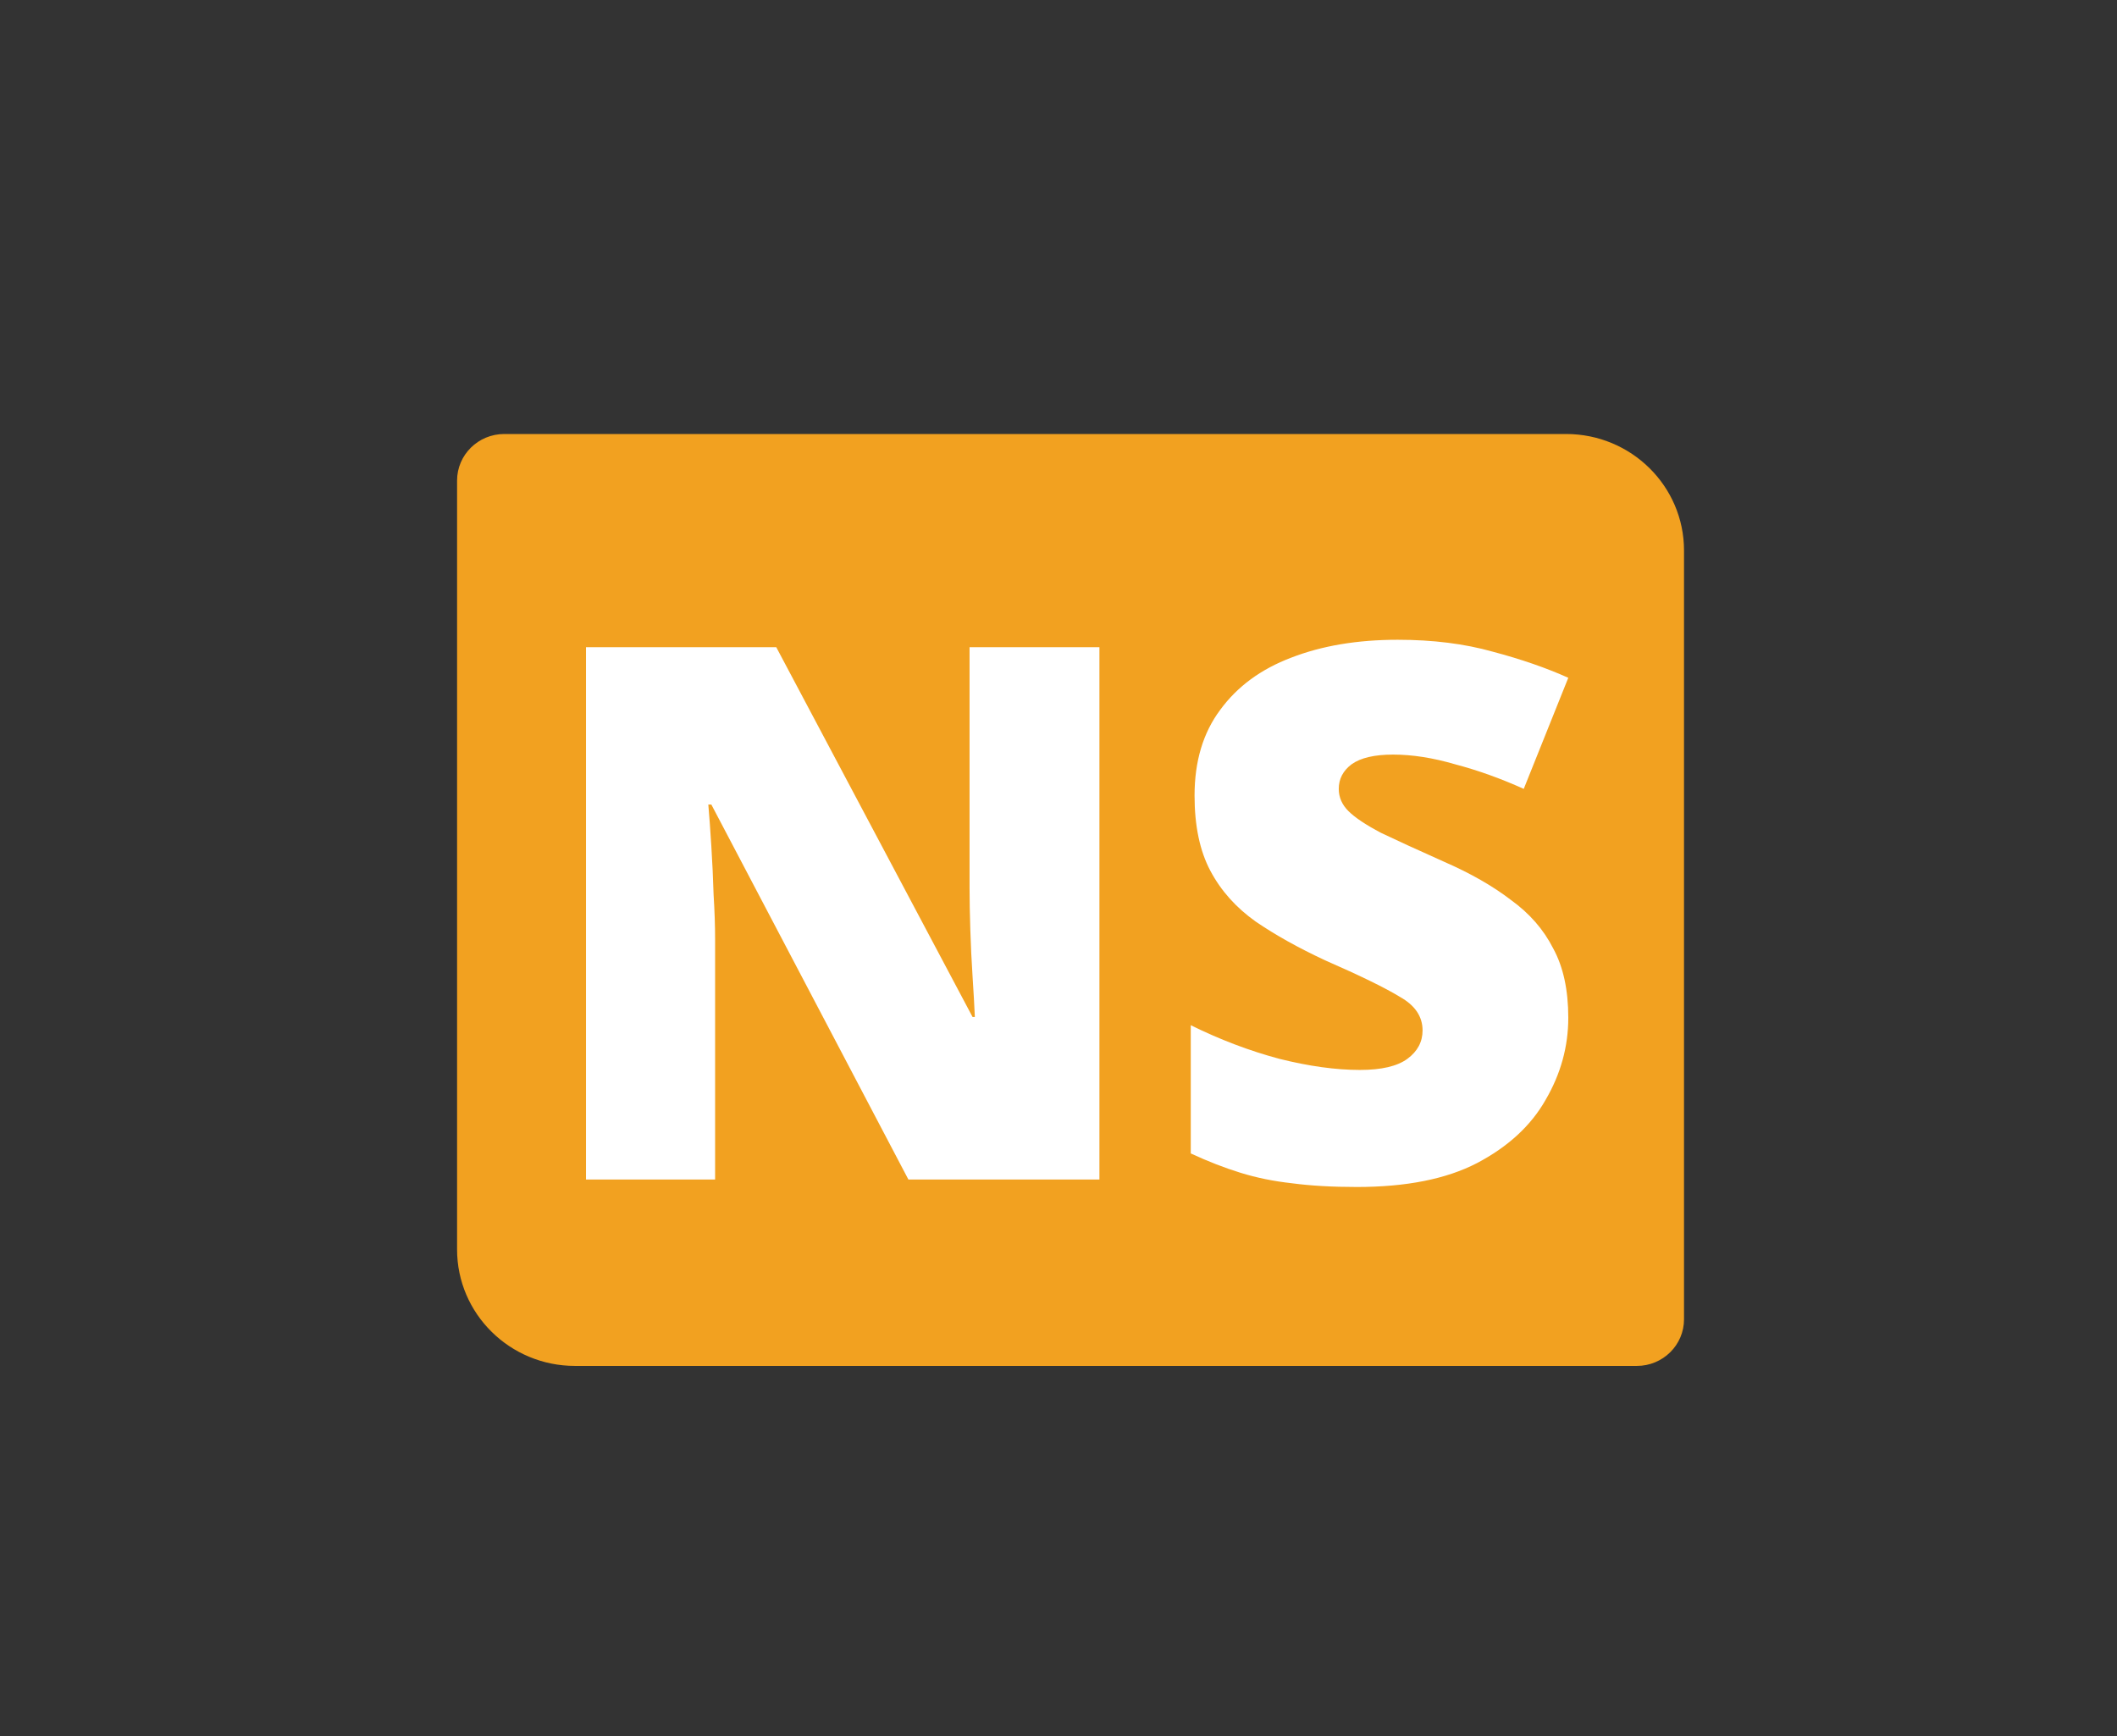 <svg width="150" height="123" viewBox="0 0 150 123" fill="none" xmlns="http://www.w3.org/2000/svg">
<rect x="0" y="0" width="150" height="123" fill="#333333" stroke="none"/>
<path d="M32.386 34.051C32.386 32.228 33.883 30.75 35.73 30.75H110.962C115.578 30.75 119.321 34.445 119.321 39.004V93.477C119.321 95.301 117.824 96.779 115.977 96.779H40.745C36.129 96.779 32.386 93.084 32.386 88.525V34.051Z" fill="#F2A120"/>
<path d="M77.9 83.573H64.365L50.402 57.003H50.188C50.259 57.813 50.33 58.799 50.402 59.961C50.473 61.088 50.527 62.233 50.562 63.395C50.634 64.557 50.669 65.613 50.669 66.564V83.573H41.521V45.857H55.003L68.912 72.058H69.073C69.037 71.248 68.984 70.297 68.912 69.205C68.841 68.114 68.787 67.004 68.752 65.877C68.716 64.75 68.698 63.764 68.698 62.919V45.857H77.9V83.573ZM111.121 72.11C111.121 74.153 110.586 76.09 109.517 77.921C108.482 79.752 106.859 81.249 104.648 82.411C102.473 83.538 99.637 84.101 96.142 84.101C94.394 84.101 92.861 84.013 91.541 83.837C90.257 83.696 89.044 83.45 87.903 83.097C86.762 82.745 85.585 82.287 84.372 81.724V72.639C86.441 73.66 88.527 74.452 90.632 75.016C92.736 75.544 94.644 75.808 96.356 75.808C97.889 75.808 99.013 75.544 99.726 75.016C100.44 74.487 100.796 73.818 100.796 73.008C100.796 72.022 100.261 71.23 99.191 70.631C98.157 69.997 96.391 69.135 93.895 68.043C92.005 67.163 90.364 66.247 88.973 65.296C87.582 64.31 86.512 63.113 85.763 61.704C85.014 60.296 84.64 58.517 84.64 56.369C84.64 53.939 85.246 51.914 86.459 50.294C87.671 48.639 89.348 47.407 91.488 46.597C93.663 45.752 96.177 45.329 99.031 45.329C101.527 45.329 103.774 45.611 105.772 46.174C107.769 46.703 109.552 47.319 111.121 48.023L107.965 55.894C106.324 55.154 104.702 54.573 103.097 54.151C101.527 53.693 100.065 53.464 98.71 53.464C97.39 53.464 96.409 53.693 95.767 54.151C95.161 54.608 94.858 55.189 94.858 55.894C94.858 56.492 95.09 57.021 95.553 57.478C96.017 57.936 96.784 58.447 97.854 59.01C98.959 59.538 100.457 60.225 102.348 61.07C104.202 61.88 105.772 62.778 107.056 63.764C108.375 64.715 109.374 65.86 110.051 67.198C110.765 68.501 111.121 70.138 111.121 72.11Z" fill="white"/>
</svg>
